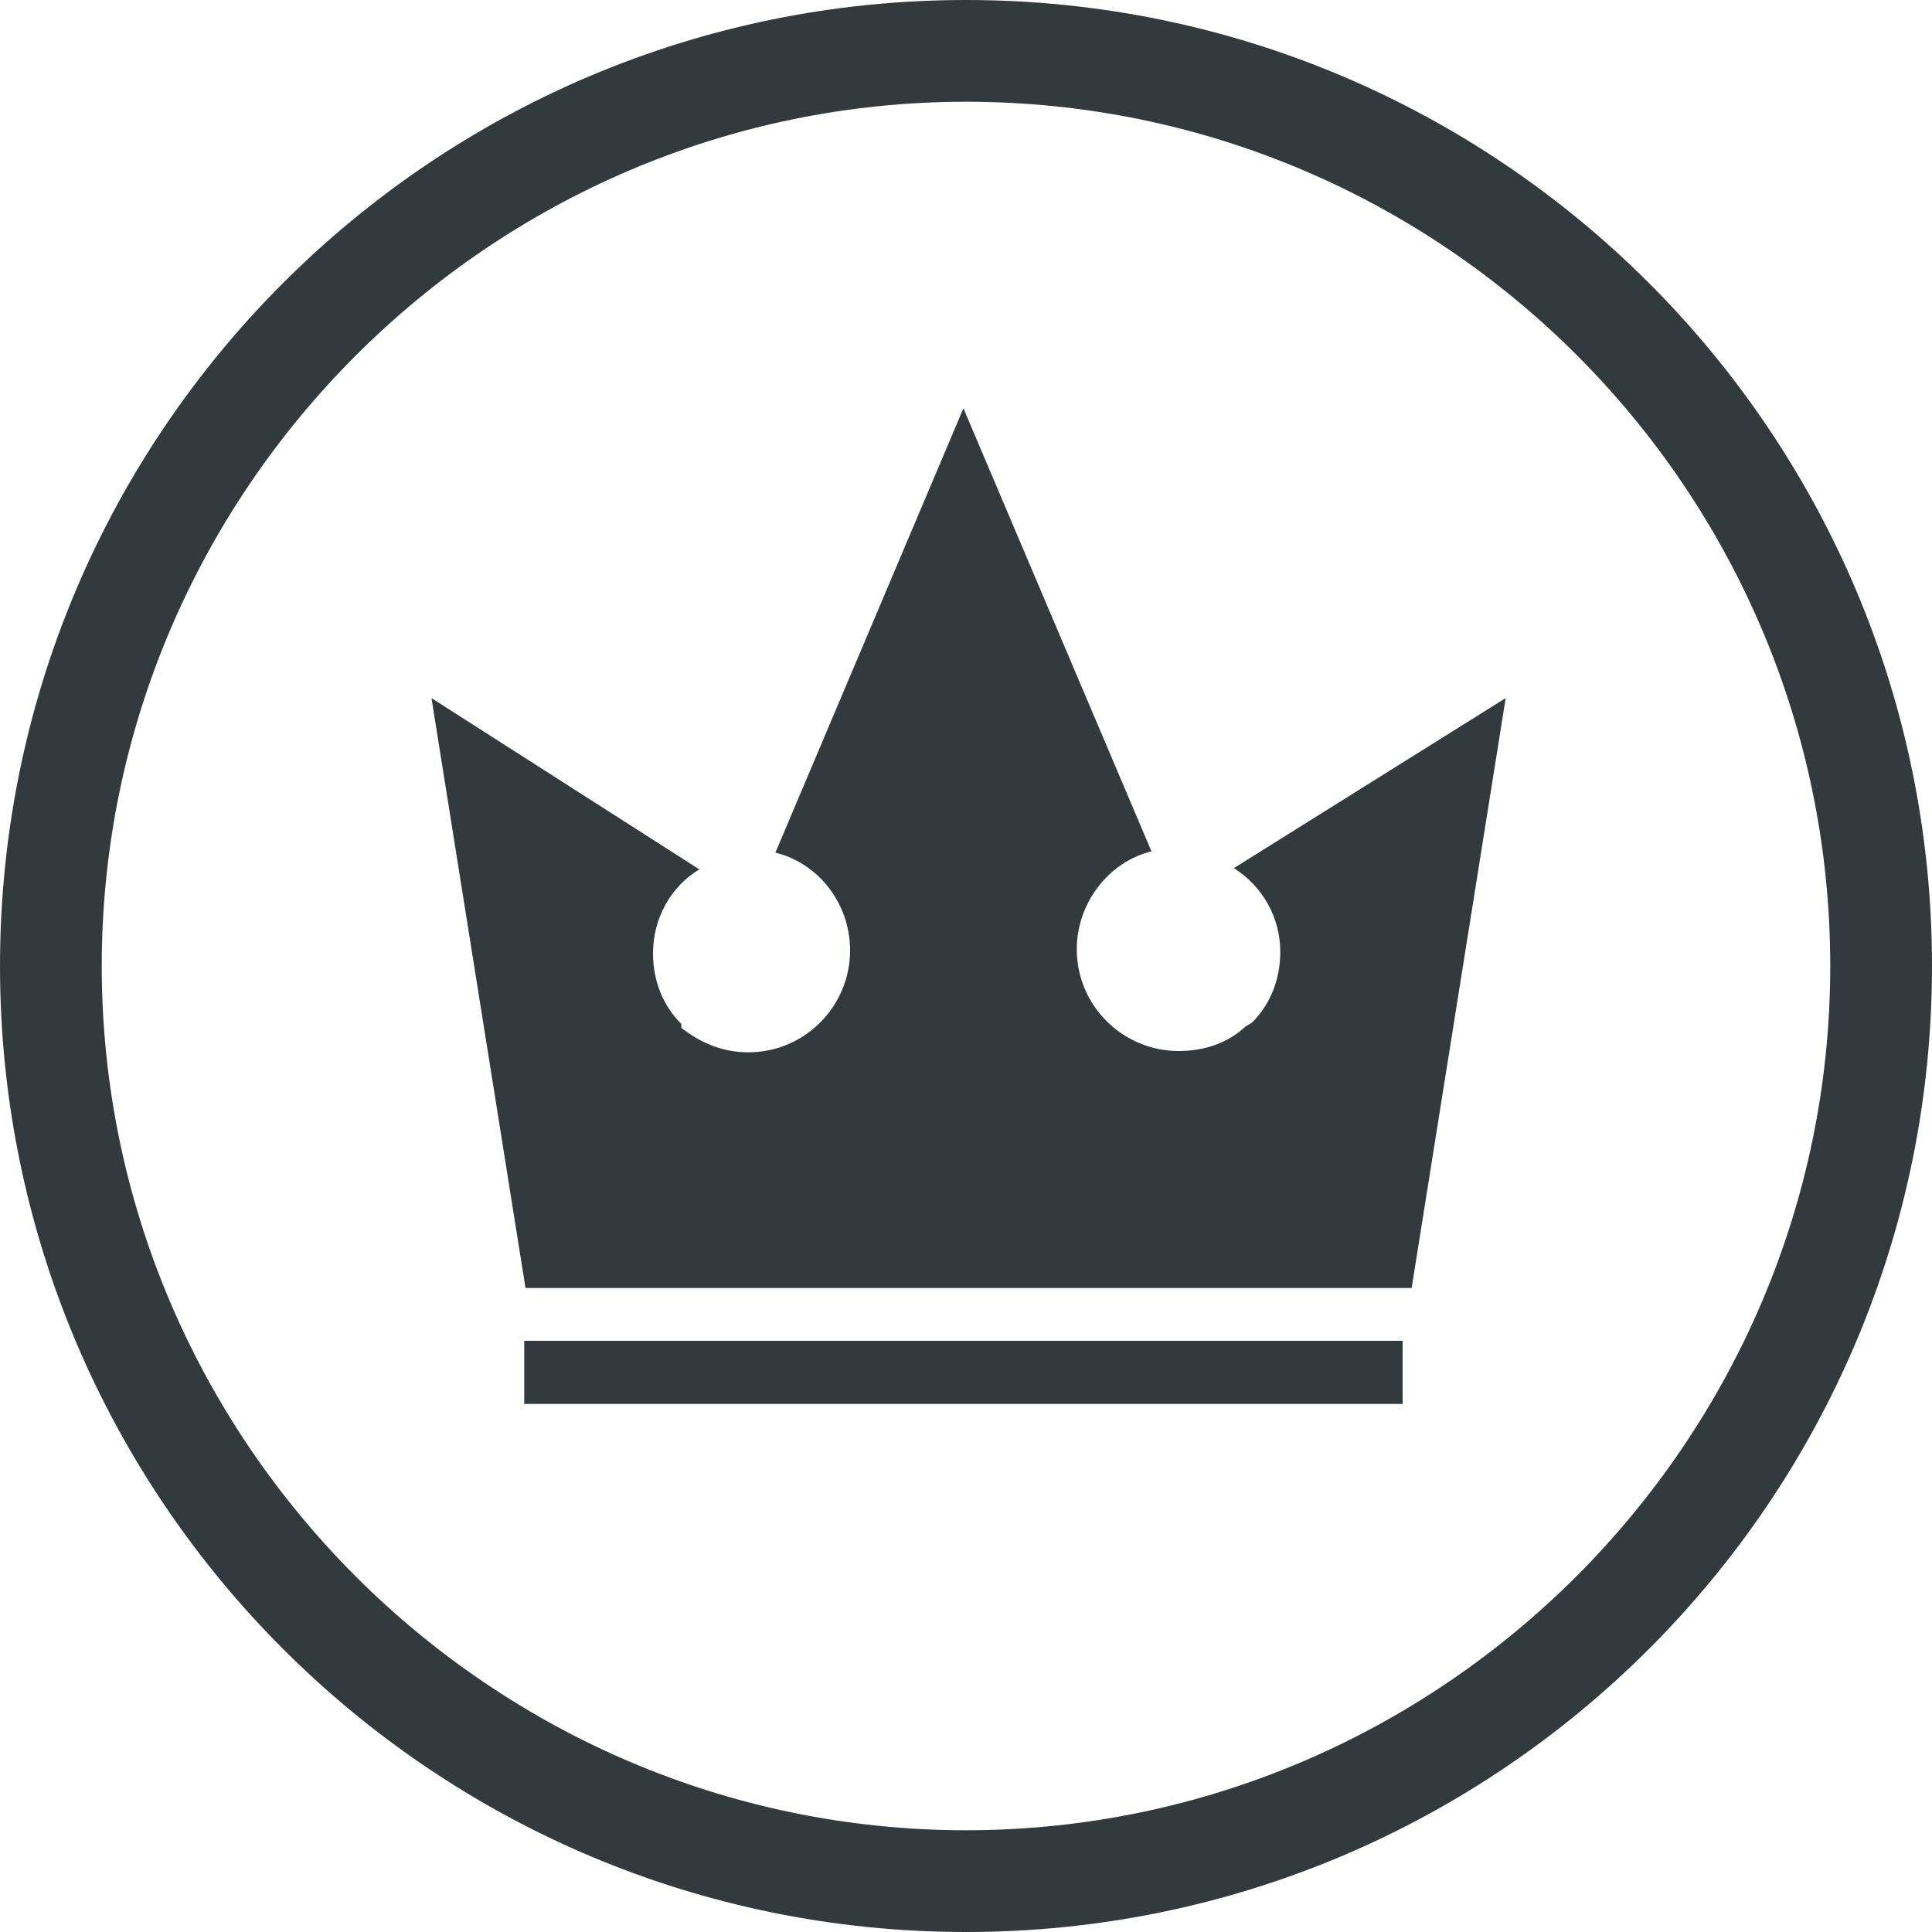 <?xml version="1.0" encoding="utf-8"?>
<!-- Generator: Adobe Illustrator 18.1.1, SVG Export Plug-In . SVG Version: 6.00 Build 0)  -->
<svg version="1.1" id="Layer_1" xmlns="http://www.w3.org/2000/svg" xmlns:xlink="http://www.w3.org/1999/xlink" x="0px" y="0px"
	 viewBox="0 0 150 150" enable-background="new 0 0 150 150" xml:space="preserve">
<g>
	<path fill="#333A3E" d="M75,150c-41.4,0-75-33.6-75-75S33.6,0,75,0s75,33.6,75,75S116.4,150,75,150z M75,7.9
		C38.1,7.9,7.9,38.1,7.9,75s30.2,67.1,67.1,67.1s67.1-30.2,67.1-67.1S112.1,7.9,75,7.9z"/>
	<g>
		<rect x="40.7" y="104.1" fill="#333A3E" width="68.2" height="4.9"/>
		<path fill="#333A3E" d="M95.8,67.4c2.2,1.4,3.6,3.8,3.6,6.5c0,2.2-0.8,4.1-2.2,5.5l-0.5,0.3c-1.4,1.3-3.2,1.9-5.2,1.9
			c-4.3,0-7.9-3.5-7.9-7.9c0-3.6,2.5-6.8,5.8-7.6L74.8,31.7l0,0l0,0L60.2,66.2c3.3,0.8,5.8,3.9,5.8,7.6c0,4.3-3.5,7.9-7.9,7.9
			c-2.1,0-3.8-0.8-5.2-1.9l0-0.3c-1.4-1.4-2.2-3.3-2.2-5.5c0-2.7,1.4-5.2,3.6-6.5L33.5,54.2l7.3,45.8h7.9h2.1h13.3h4.1h6.8l0,0l0,0
			h0.3h6.9h4.1h13.3h2.1h7.9l7.3-45.8L95.8,67.4z"/>
	</g>
</g>
</svg>
